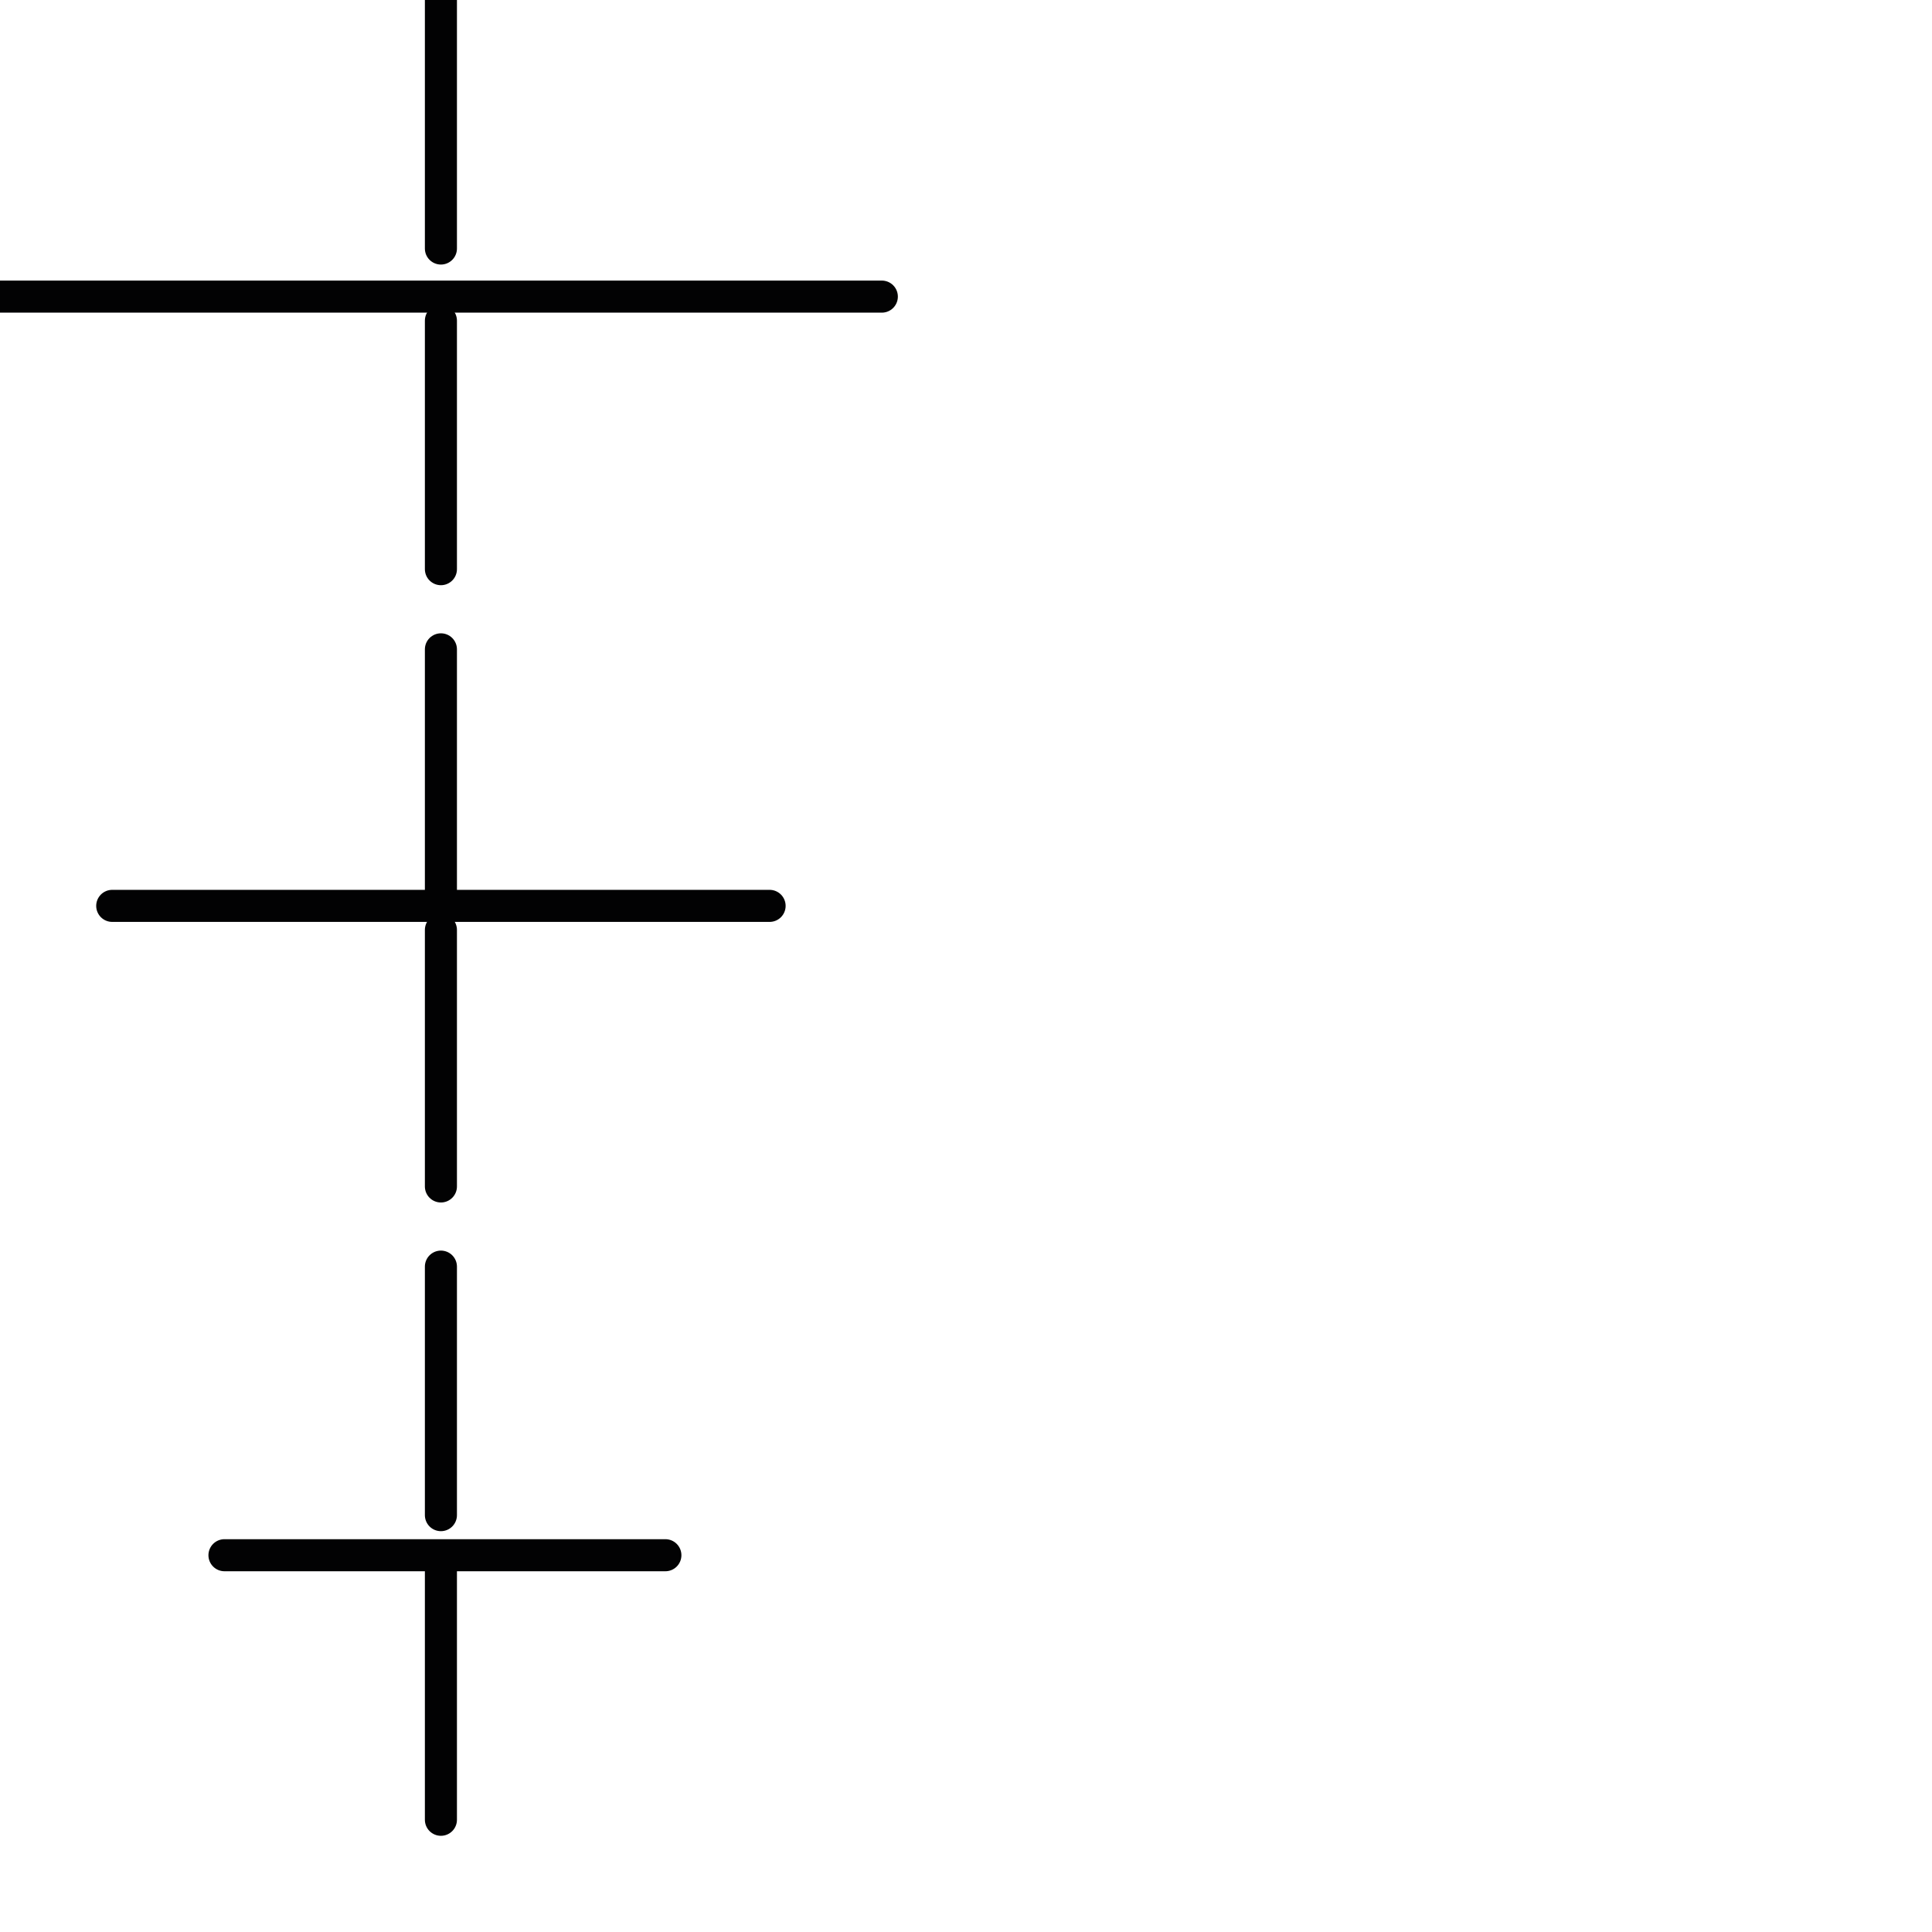 <?xml version="1.0" encoding="utf-8"?>
<!-- Generator: Adobe Illustrator 24.1.2, SVG Export Plug-In . SVG Version: 6.00 Build 0)  -->
<svg version="1.1" id="Ebene_1" xmlns="http://www.w3.org/2000/svg" xmlns:xlink="http://www.w3.org/1999/xlink" x="0px" y="0px"
	 viewBox="0 0 24.1 24.1" style="enable-background:new 0 0 24.1 24.1;" xml:space="preserve">
<style type="text/css">
	.st0{fill:none;stroke:#020203;stroke-width:0.4;stroke-linecap:round;stroke-linejoin:round;}
</style>
<g>
	<line class="st0" x1="5.5" y1="0" x2="5.5" y2="3.1"/>
	<line class="st0" x1="5.5" y1="4" x2="5.5" y2="7.1"/>
	<line class="st0" x1="5.5" y1="8.1" x2="5.5" y2="11.2"/>
	<line class="st0" x1="5.5" y1="11.6" x2="5.5" y2="14.8"/>
	<line class="st0" x1="5.5" y1="15.8" x2="5.5" y2="18.9"/>
	<line class="st0" x1="5.5" y1="19.5" x2="5.5" y2="22.7"/>
	<line class="st0" x1="0" y1="3.7" x2="11" y2="3.7"/>
	<line class="st0" x1="1.4" y1="11.3" x2="9.6" y2="11.3"/>
	<line class="st0" x1="2.8" y1="19.4" x2="8.3" y2="19.4"/>
</g>
</svg>
